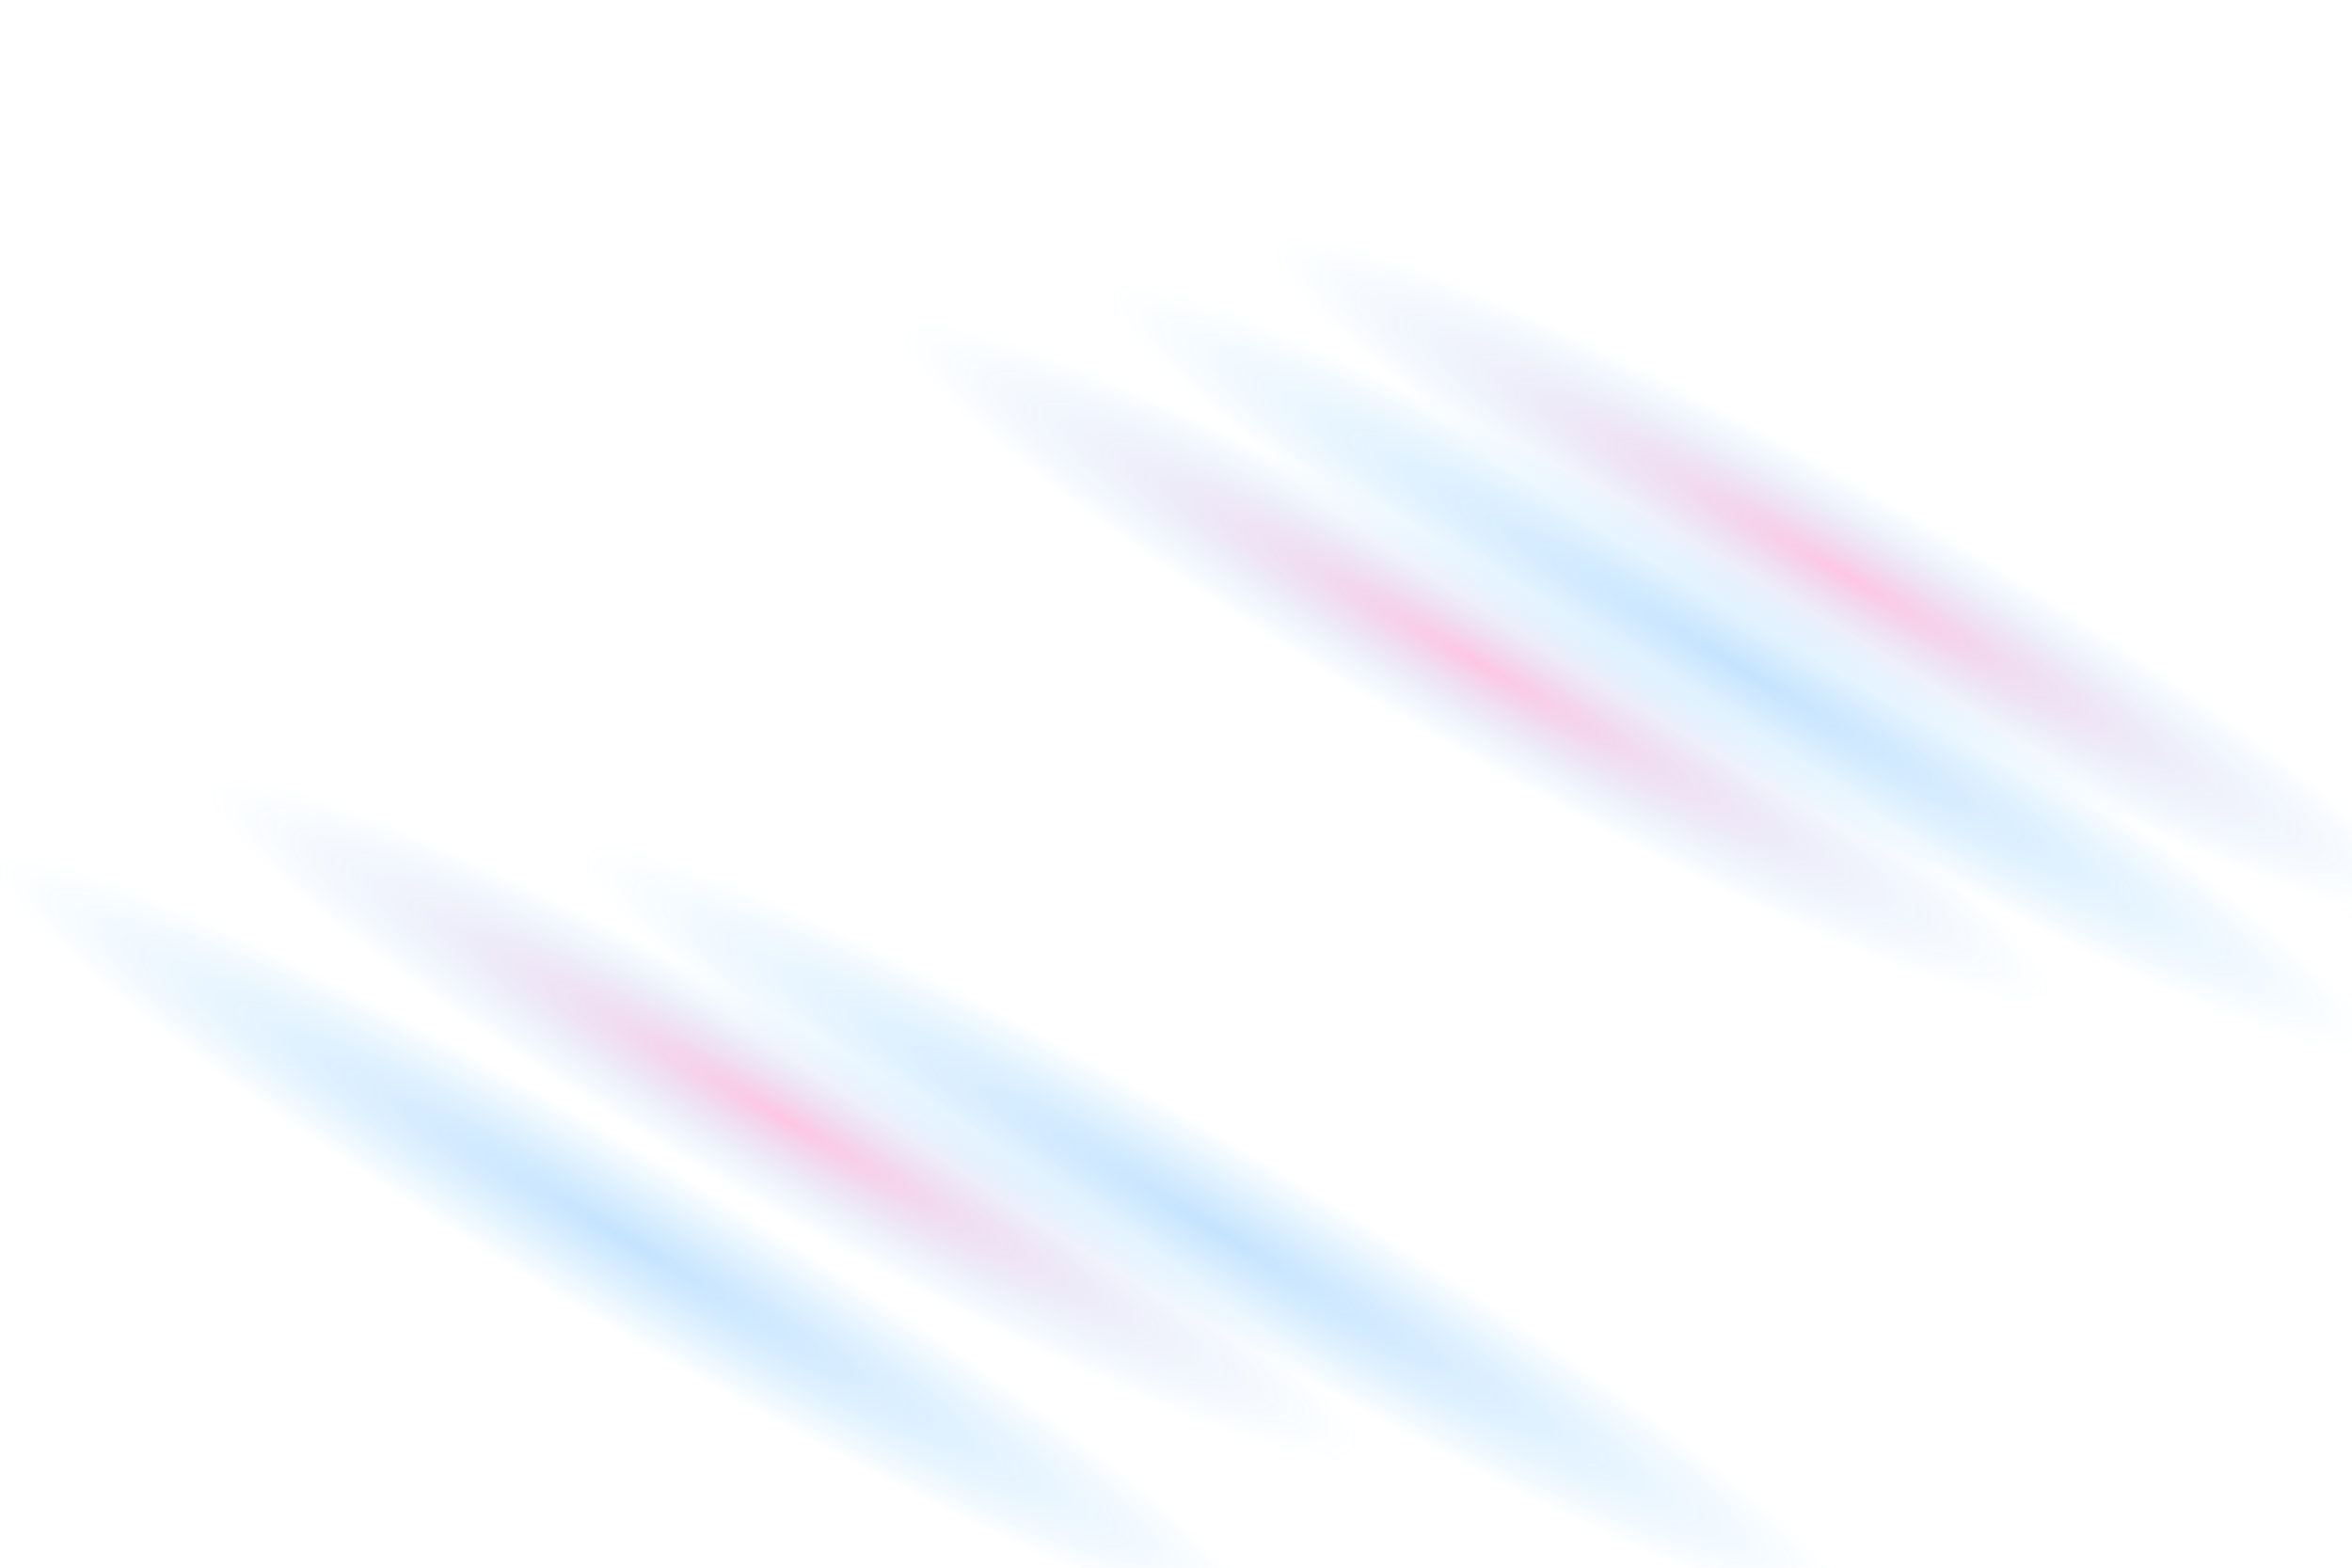 <?xml version="1.0" encoding="utf-8"?>
<svg viewBox="0 0 900 600" xmlns="http://www.w3.org/2000/svg" xmlns:xlink="http://www.w3.org/1999/xlink" xmlns:bx="https://boxy-svg.com">
  <defs>
    <radialGradient id="gradient-2-1" gradientUnits="userSpaceOnUse" cx="83.887" cy="97.989" r="167.606" gradientTransform="matrix(-0.413, 1.597, -0.113, -0.354, 206.907, 113.762)" xlink:href="#gradient-2"/>
    <linearGradient id="gradient-2" bx:pinned="true">
      <stop offset="0" style="stop-color: rgba(39, 151, 254, 0.267);"/>
      <stop offset="1" style="stop-color: rgba(0, 152, 255, 0);"/>
    </linearGradient>
    <radialGradient id="gradient-2-2" gradientUnits="userSpaceOnUse" cx="83.887" cy="97.989" r="167.606" gradientTransform="matrix(-0.413, 1.597, -0.113, -0.354, 408.501, -100.724)" xlink:href="#gradient-2"/>
    <radialGradient id="gradient-2-3" gradientUnits="userSpaceOnUse" cx="83.887" cy="97.989" r="167.606" gradientTransform="matrix(-0.413, 1.597, -0.113, -0.354, -17.411, 118.103)" xlink:href="#gradient-2"/>
    <radialGradient id="gradient-1-0" gradientUnits="userSpaceOnUse" cx="-15.514" cy="151.079" r="80.894" gradientTransform="matrix(-0.675, 3.063, -0.402, -0.089, 458.87, 21.902)" xlink:href="#gradient-1"/>
    <linearGradient id="gradient-1">
      <stop style="stop-color: rgba(254, 39, 151, 0.267);" offset="0"/>
      <stop style="stop-color: rgba(0, 152, 255, 0);" offset="1"/>
    </linearGradient>
    <radialGradient id="gradient-1-1" gradientUnits="userSpaceOnUse" cx="-15.514" cy="151.079" r="80.894" gradientTransform="matrix(-0.675, 3.063, -0.402, -0.089, 317.195, 54.949)" xlink:href="#gradient-1"/>
    <radialGradient id="gradient-1-2" gradientUnits="userSpaceOnUse" cx="-15.514" cy="151.079" r="80.894" gradientTransform="matrix(-0.675, 3.063, -0.402, -0.089, 52.141, 229.666)" xlink:href="#gradient-1"/>
  </defs>
  <g transform="matrix(1, 0, 0, 1, 334.758, 183.453)">
    <path d="M 200.33 242.177 C 220.35 122.44 187.897 523.456 85.066 509.114 C 66.076 506.464 130.39 100.524 120.109 178.96 C 115.933 210.823 197.398 -155.175 243.324 -83.406" style="paint-order: fill; fill: url('#gradient-2-1'); transform-origin: 196.176px 271.373px;" transform="matrix(0.303, -0.953, 0.953, 0.303, 0, -0)"/>
    <path d="M 401.924 27.691 C 421.944 -92.046 389.491 308.969 286.66 294.627 C 267.67 291.977 331.984 -113.962 321.703 -35.526 C 317.527 -3.663 398.992 -369.661 444.918 -297.892" style="paint-order: fill; fill: url('#gradient-2-2'); transform-origin: 397.77px 56.887px;" transform="matrix(0.303, -0.953, 0.953, 0.303, 0, 0)"/>
    <path d="M -23.988 246.518 C -3.968 126.781 -36.421 527.796 -139.252 513.454 C -158.242 510.804 -93.928 104.865 -104.209 183.301 C -108.385 215.164 -26.92 -150.834 19.006 -79.065" style="paint-order: fill; fill: url('#gradient-2-3'); transform-origin: -28.142px 275.714px;" transform="matrix(0.303, -0.953, 0.953, 0.303, 0, -0)"/>
    <path d="M 446.522 -5.19 C 466.542 -124.927 434.089 276.088 331.258 261.746 C 312.268 259.096 376.582 -146.843 366.301 -68.407 C 362.125 -36.544 443.59 -402.542 489.516 -330.773" style="paint-order: fill; fill: url('#gradient-1-0'); transform-origin: 442.368px 24.006px;" transform="matrix(0.303, -0.953, 0.953, 0.303, -0, 0)"/>
    <path d="M 304.847 27.857 C 324.867 -91.88 292.414 309.135 189.583 294.793 C 170.593 292.143 234.907 -113.796 224.626 -35.36 C 220.45 -3.497 301.915 -369.495 347.841 -297.726" style="paint-order: fill; fill: url('#gradient-1-1'); transform-origin: 300.693px 57.053px;" transform="matrix(0.303, -0.953, 0.953, 0.303, 0, -0)"/>
    <path d="M 39.793 202.574 C 59.813 82.837 27.36 483.852 -75.471 469.51 C -94.461 466.86 -30.147 60.921 -40.428 139.357 C -44.604 171.22 36.861 -194.778 82.787 -123.009" style="paint-order: fill; fill: url('#gradient-1-2'); transform-origin: 35.639px 231.77px;" transform="matrix(0.303, -0.953, 0.953, 0.303, -0, -0)"/>
  </g>
</svg>